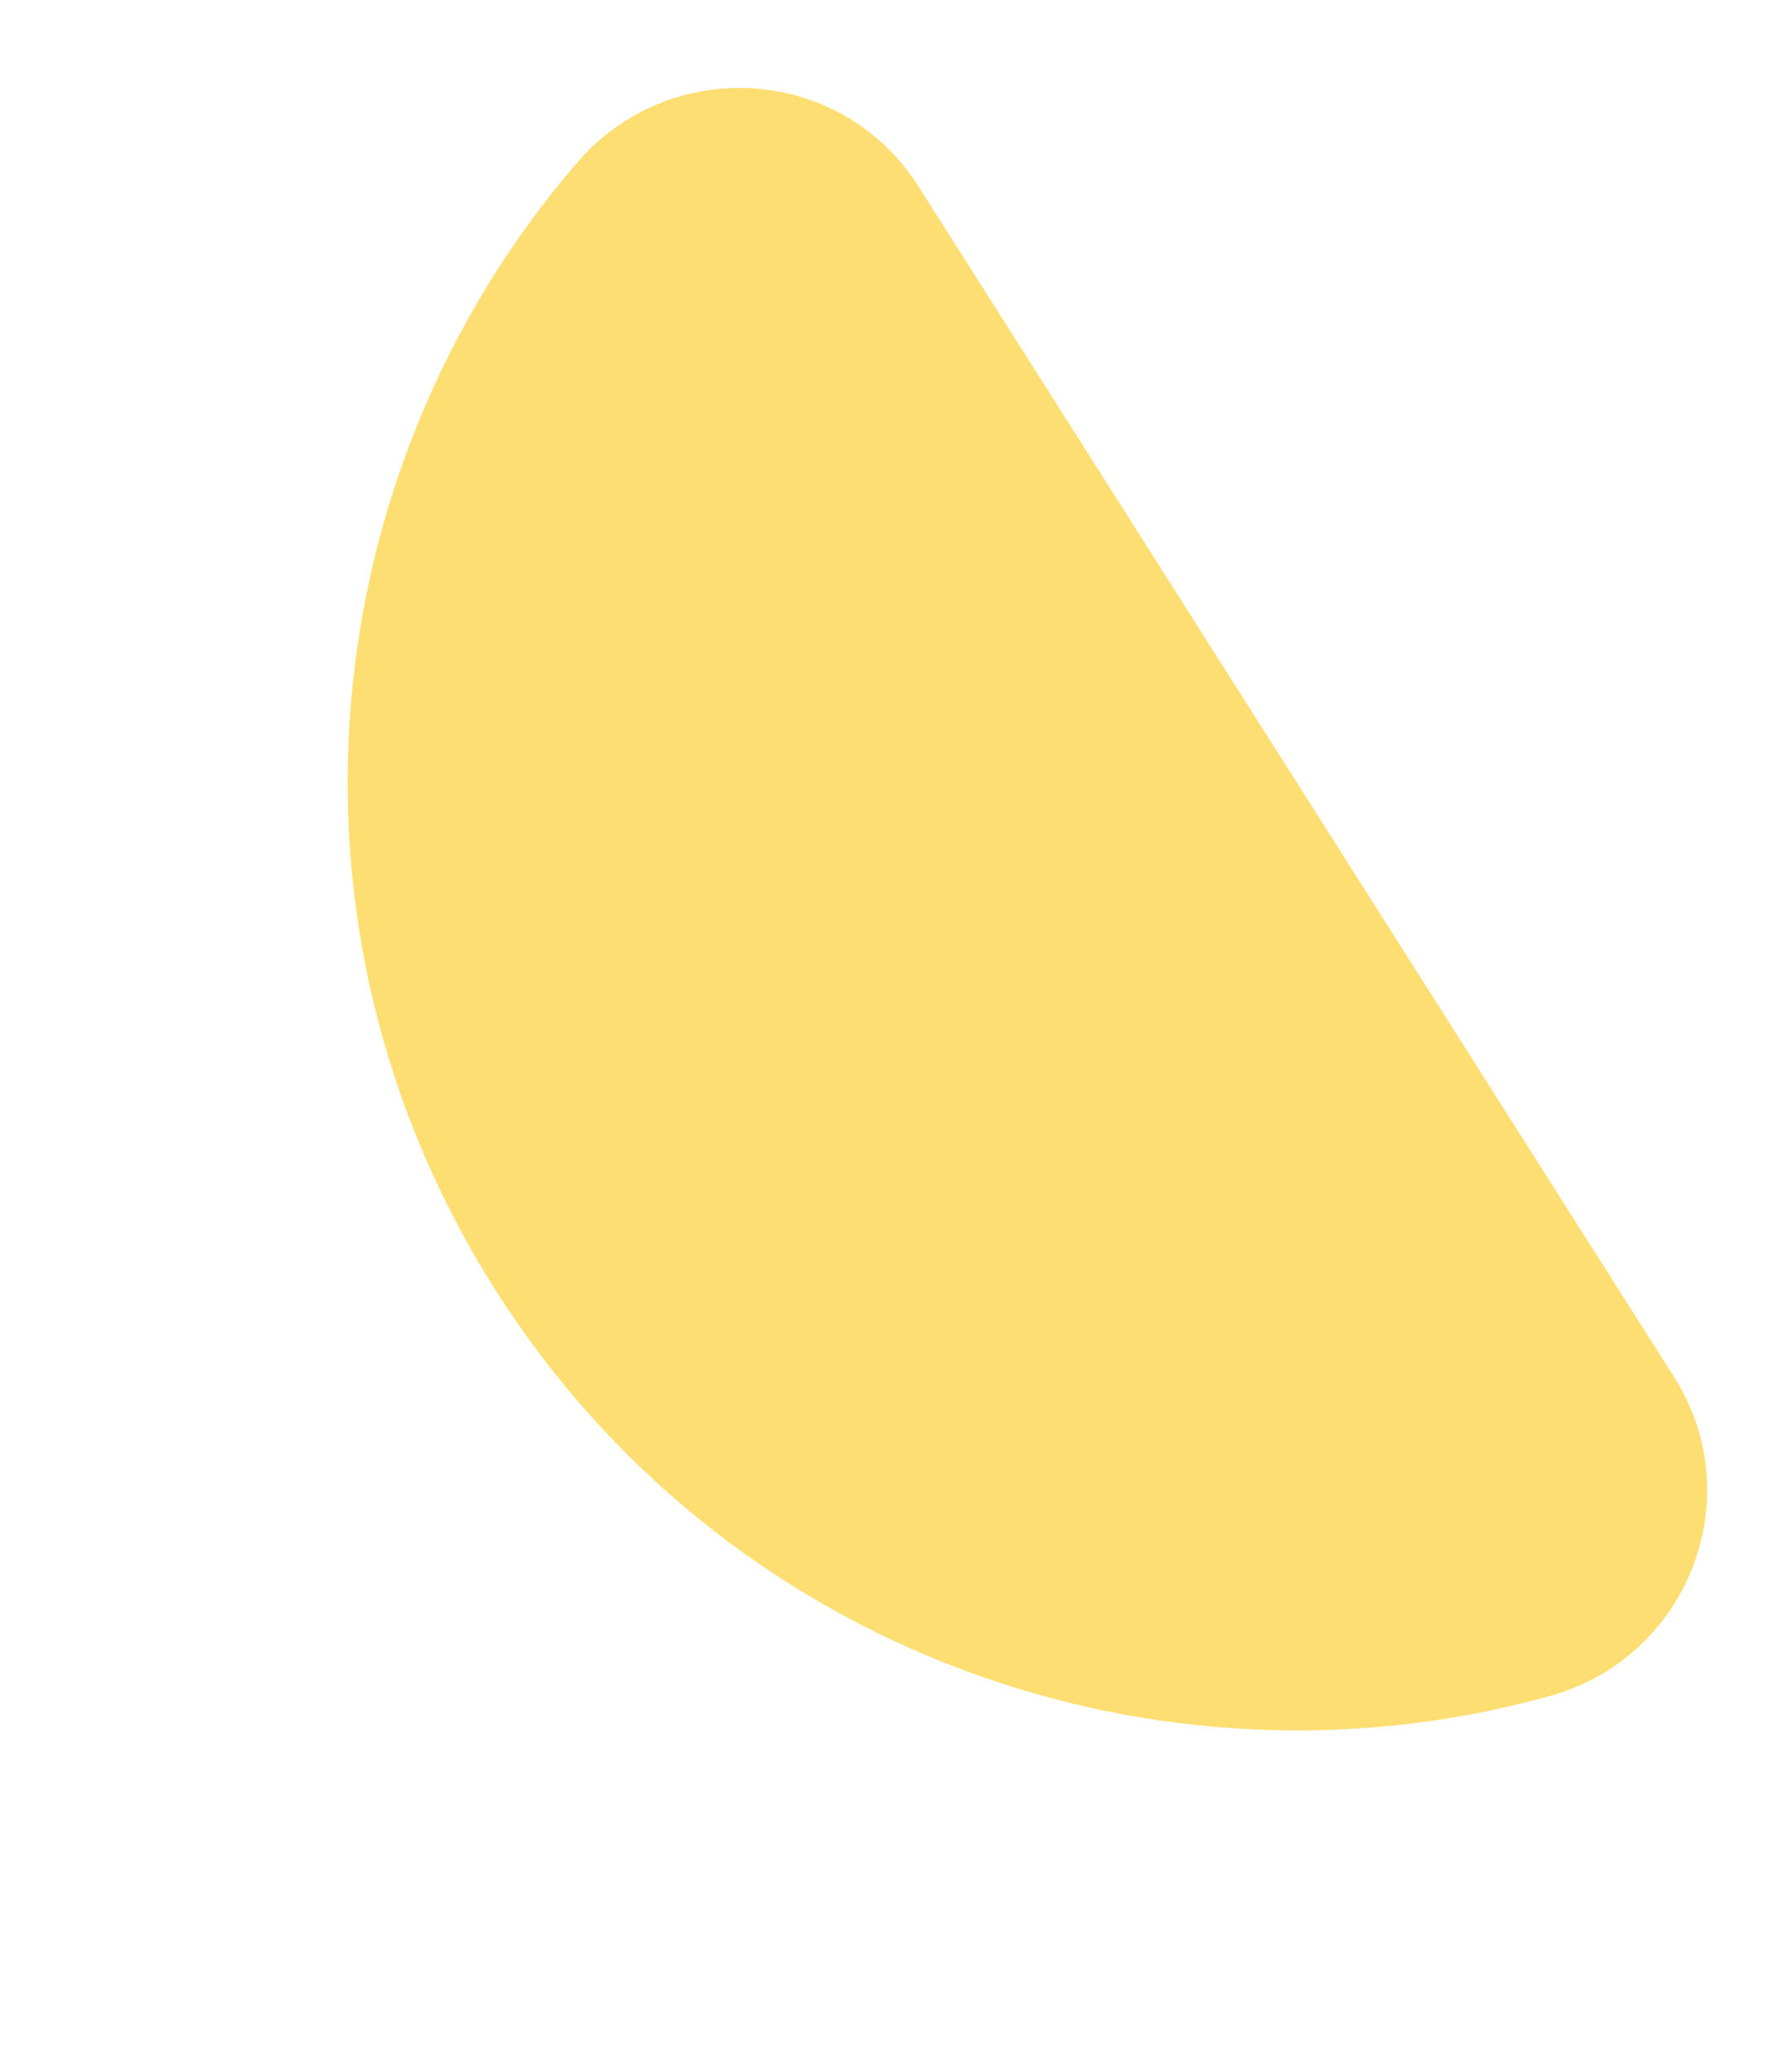 <?xml version="1.0" encoding="UTF-8"?> <svg xmlns="http://www.w3.org/2000/svg" width="242" height="280" viewBox="0 0 242 280" fill="none"><path d="M124.167 25.184C113.791 8.84 90.641 7.312 78.014 21.995C42.123 63.684 35.974 125.511 66.988 174.364C98.001 223.217 156.569 243.961 209.568 229.219C228.219 224.026 236.695 202.439 226.319 186.096L124.167 25.184Z" fill="#FDDE72"></path></svg> 